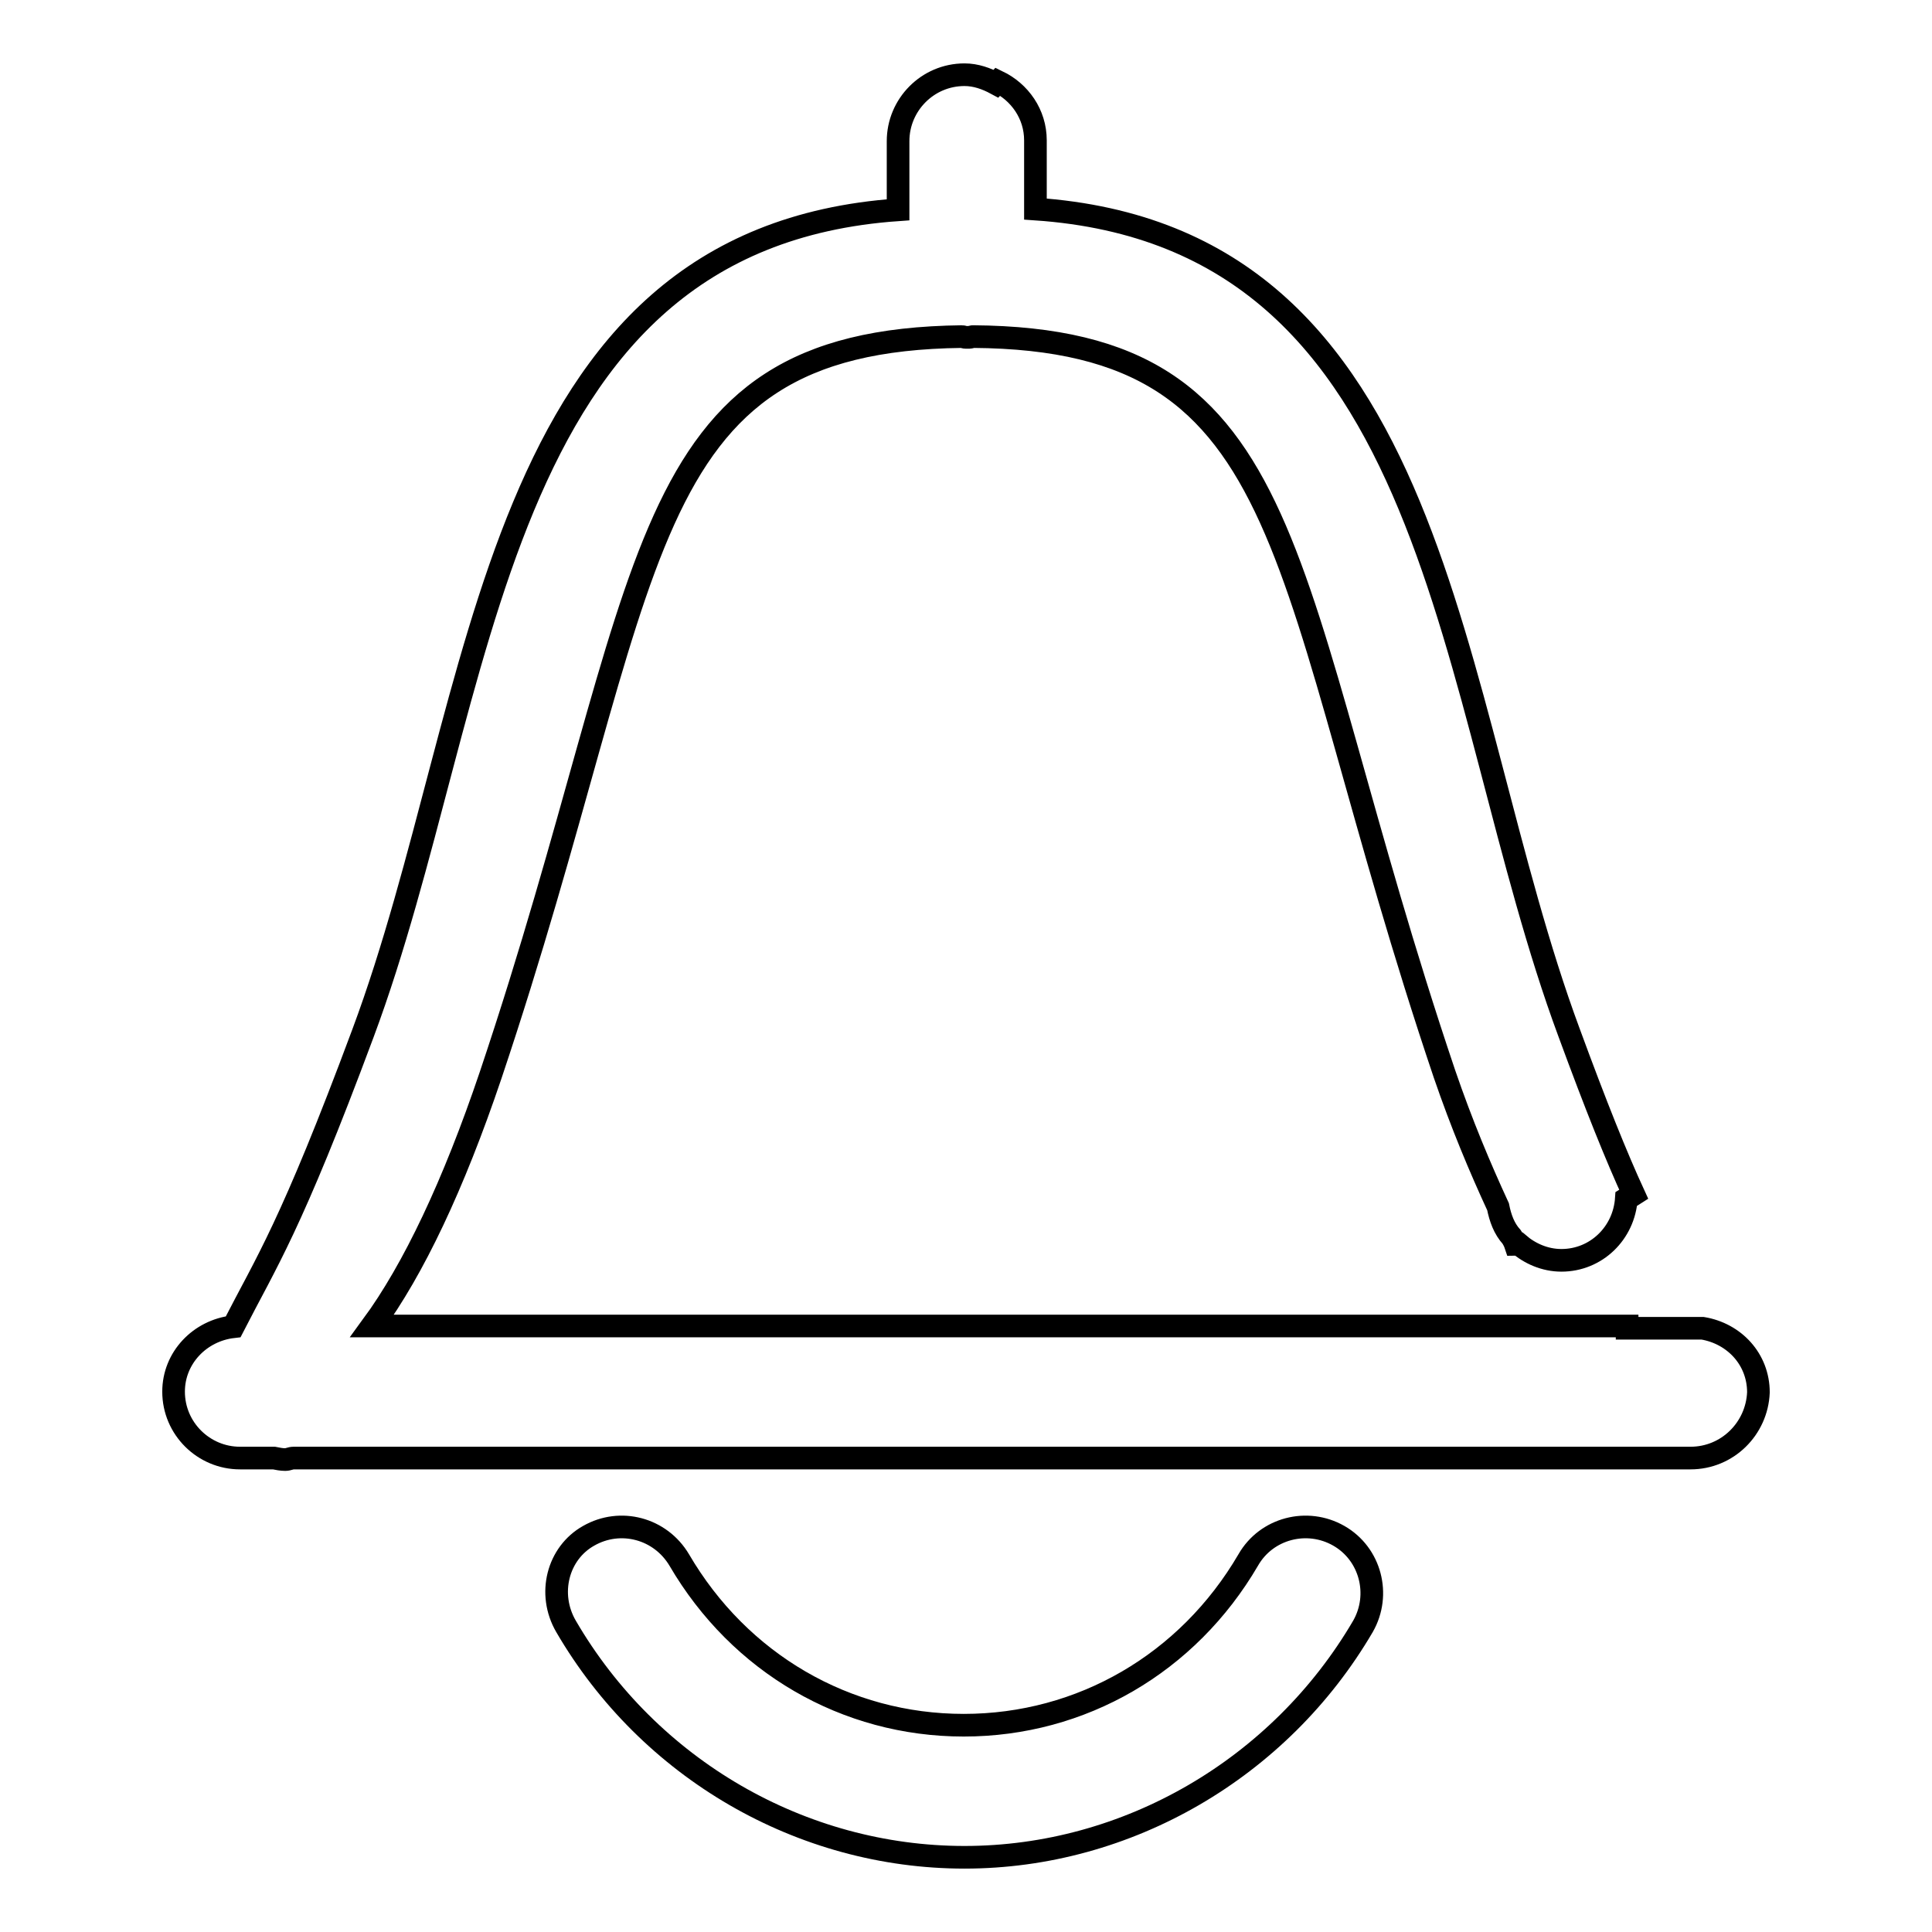 <?xml version="1.0" encoding="utf-8"?>
<!-- Svg Vector Icons : http://www.onlinewebfonts.com/icon -->
<!DOCTYPE svg PUBLIC "-//W3C//DTD SVG 1.1//EN" "http://www.w3.org/Graphics/SVG/1.1/DTD/svg11.dtd">
<svg version="1.1" xmlns="http://www.w3.org/2000/svg" xmlns:xlink="http://www.w3.org/1999/xlink" x="0px" y="0px" viewBox="0 0 256 256" enable-background="new 0 0 256 256" xml:space="preserve">
<g><g><path stroke-width="3" fill-opacity="0" stroke="#000000"  d="M224,193.2H38.9c-0.4,0-0.7,0.2-1.1,0.2c-0.5,0-1-0.1-1.5-0.2h-4.5c-4.8,0-8.8-3.9-8.8-8.8c0-4.5,3.5-8.1,7.9-8.6c4.4-8.6,7.6-13.1,17.2-38.9C64.7,92.4,64.6,31.6,119,27.8v-9.1c0-4.8,3.9-8.8,8.8-8.8c1.5,0,2.9,0.5,4.2,1.2c0.1-0.1,0.1-0.2,0.2-0.3c2.9,1.4,5,4.3,5,7.8v9.1c54.3,3.7,54.2,64.6,70.7,109.1c3.6,9.8,6.3,16.5,8.6,21.5c-0.3,0.2-0.7,0.3-1,0.5c-0.3,4.6-4,8.2-8.6,8.2c-2.2,0-4.2-0.9-5.7-2.2c-0.1,0-0.3,0.1-0.4,0.1c-0.1-0.3-0.3-0.7-0.5-1c-1-1.1-1.5-2.5-1.8-4c-2.4-5.2-4.8-10.9-7.1-17.6c-22.4-66.4-18.3-97.4-62.5-97.7c-0.1,0-0.3,0.1-0.4,0.1c-0.1,0-0.2,0-0.3,0c-0.1,0-0.2,0-0.3,0c-0.1,0-0.3-0.1-0.4-0.1C83.2,45.1,87.3,76.1,65,142.5c-4.9,14.5-10.2,25.7-15.7,33.2h166.3v0.3h10c4.2,0.7,7.4,4.1,7.4,8.5C232.8,189.3,228.9,193.2,224,193.2z M78,203.5c4.2-2.4,9.5-1,12,3.2c8,13.7,22.1,21.9,37.7,21.9c15.6,0,29.7-8.2,37.7-21.9c2.4-4.2,7.8-5.6,12-3.2c4.2,2.4,5.6,7.8,3.2,12c-11,18.8-31.2,30.6-52.8,30.6c-21.6,0-41.8-11.7-52.8-30.6C72.5,211.2,73.9,205.8,78,203.5z"/></g></g>
</svg>